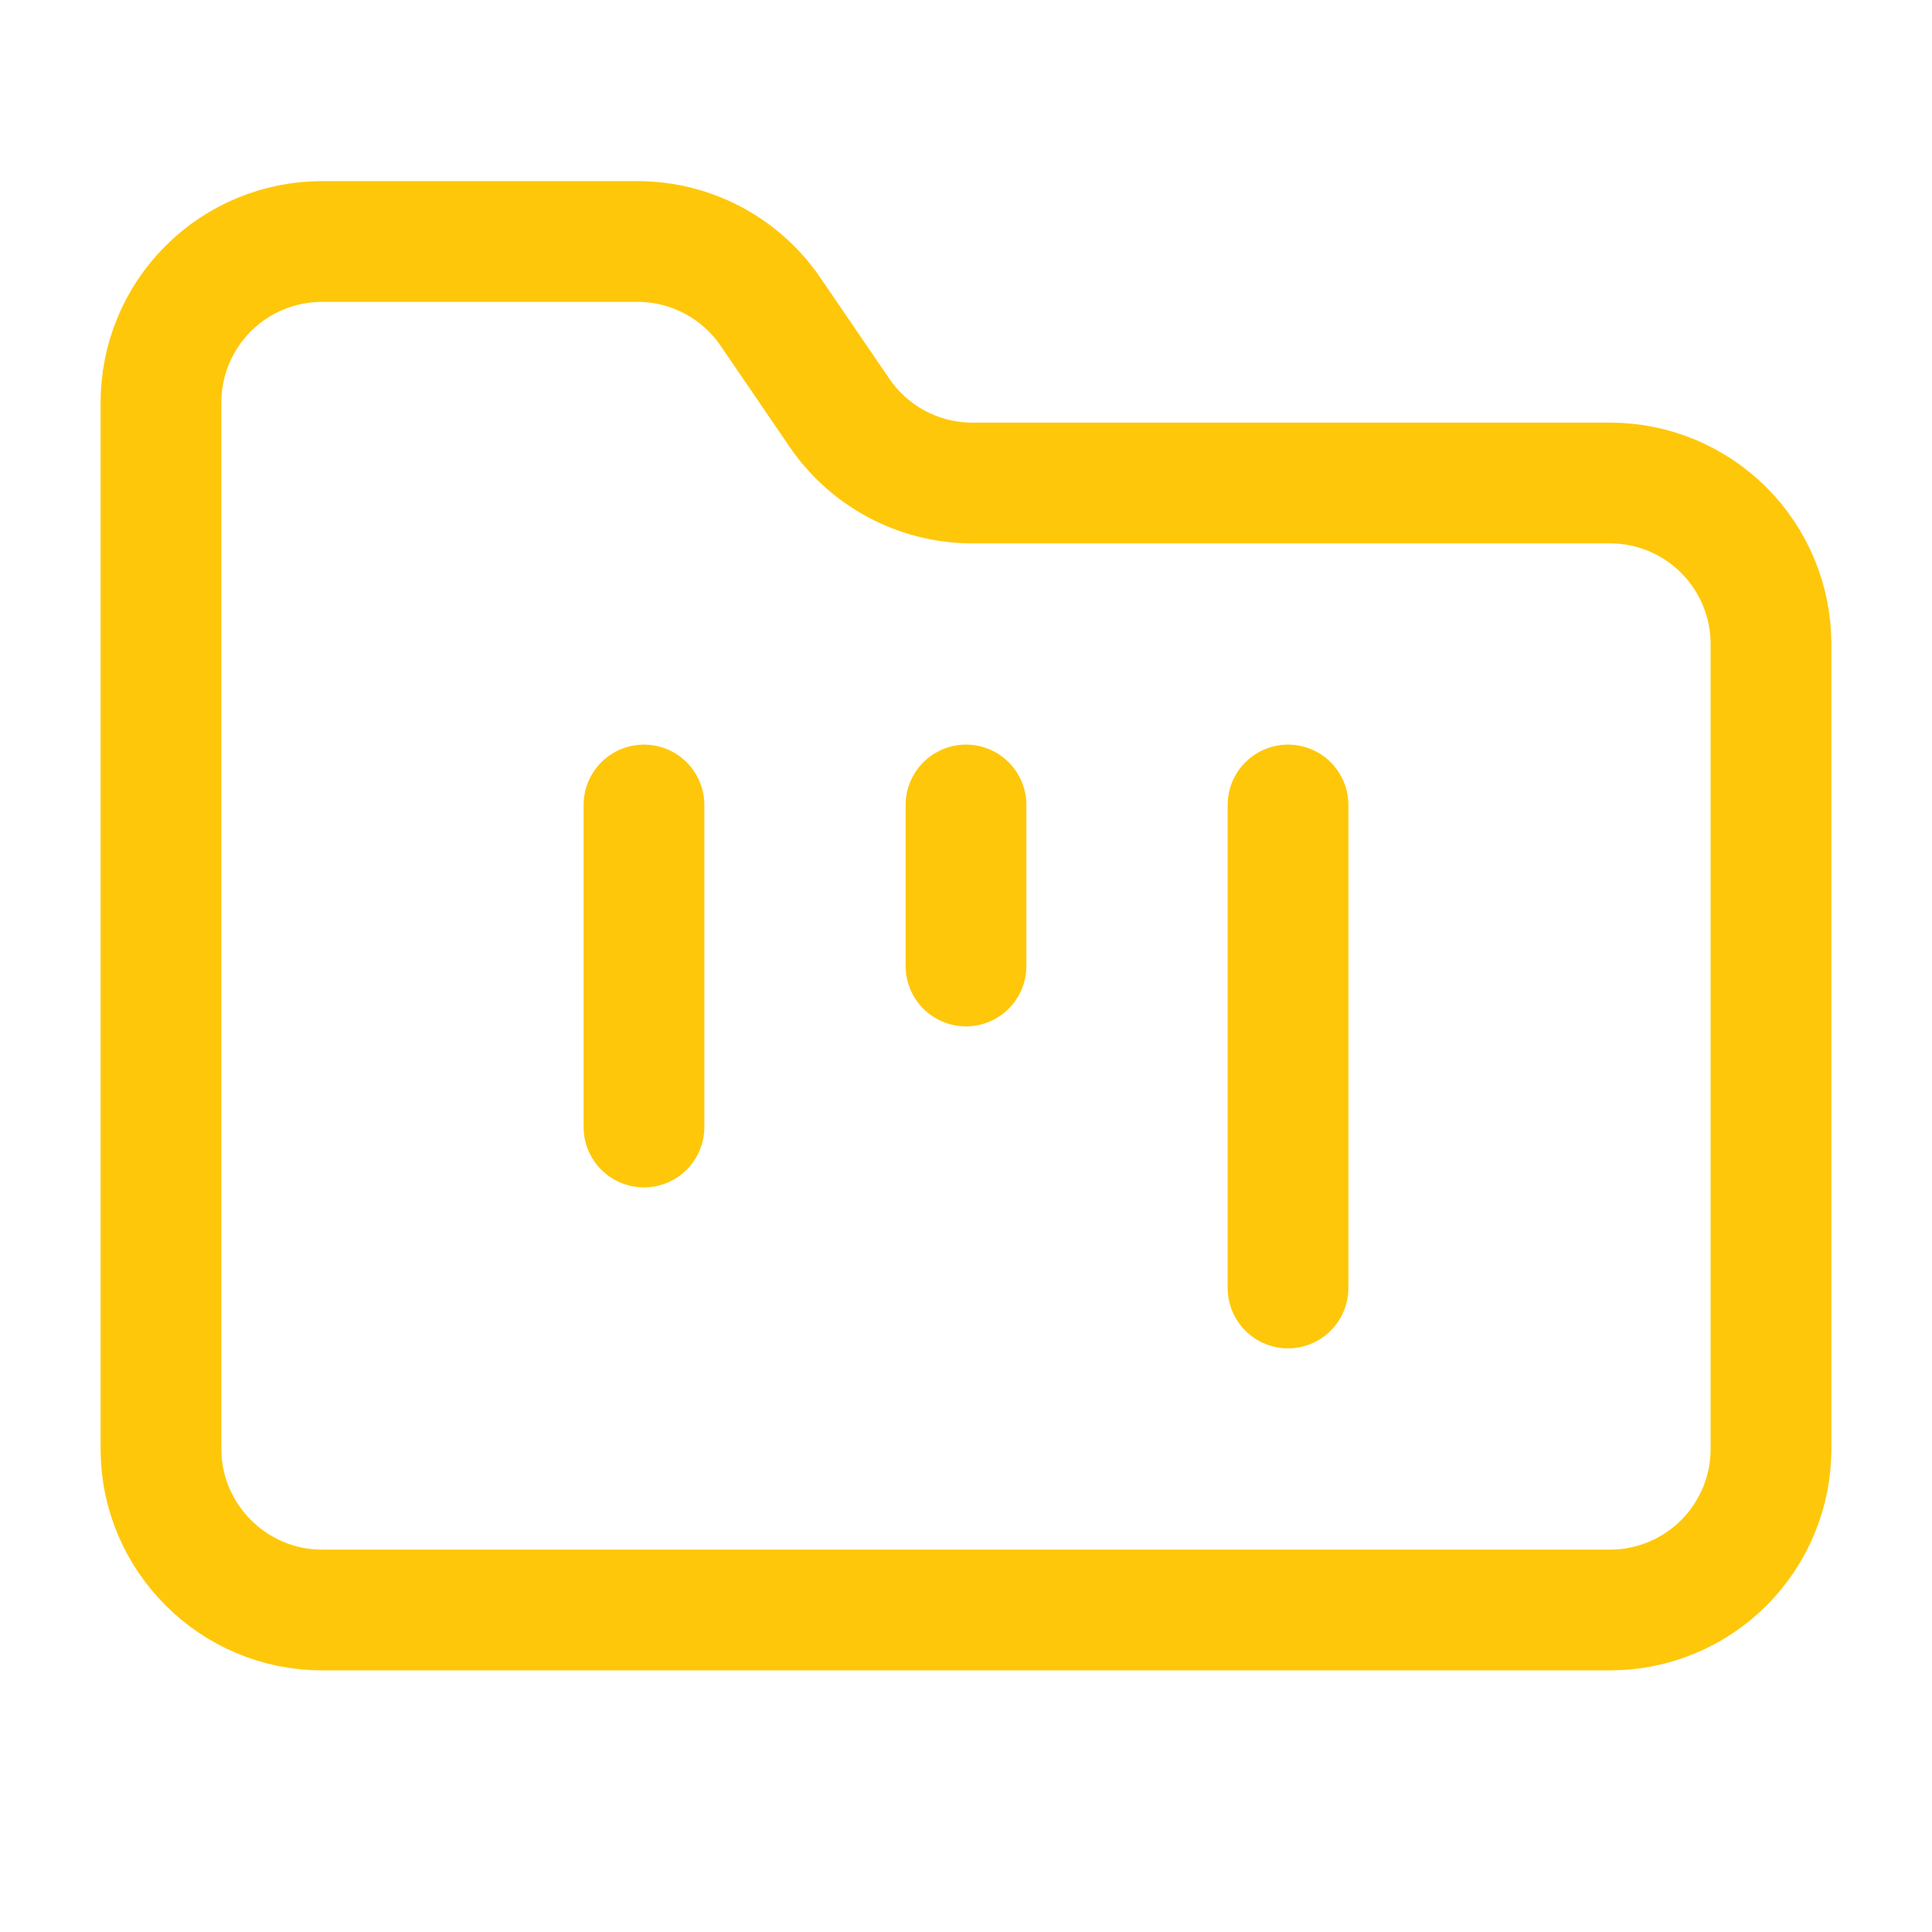 <svg width="44" height="44" viewBox="0 0 44 44" fill="none" xmlns="http://www.w3.org/2000/svg">
<path d="M7.333 36.667H36.666C37.639 36.667 38.571 36.28 39.259 35.593C39.946 34.905 40.333 33.972 40.333 33V14.667C40.333 13.694 39.946 12.762 39.259 12.074C38.571 11.386 37.639 11 36.666 11H22.128C21.524 10.997 20.93 10.845 20.399 10.557C19.868 10.269 19.416 9.854 19.084 9.35L17.581 7.15C17.249 6.646 16.797 6.231 16.266 5.943C15.735 5.655 15.142 5.503 14.538 5.5H7.333C6.36 5.5 5.428 5.886 4.74 6.574C4.052 7.262 3.666 8.194 3.666 9.167V33C3.666 35.017 5.316 36.667 7.333 36.667Z" stroke="#FFC709" stroke-width="2.75" stroke-linecap="round" stroke-linejoin="round"/>
<path d="M14.666 18.333V25.667" stroke="#FFC709" stroke-width="2.75" stroke-linecap="round" stroke-linejoin="round"/>
<path d="M22 18.333V22" stroke="#FFC709" stroke-width="2.75" stroke-linecap="round" stroke-linejoin="round"/>
<path d="M29.334 18.333V29.333" stroke="#FFC709" stroke-width="2.75" stroke-linecap="round" stroke-linejoin="round"/>
</svg>
